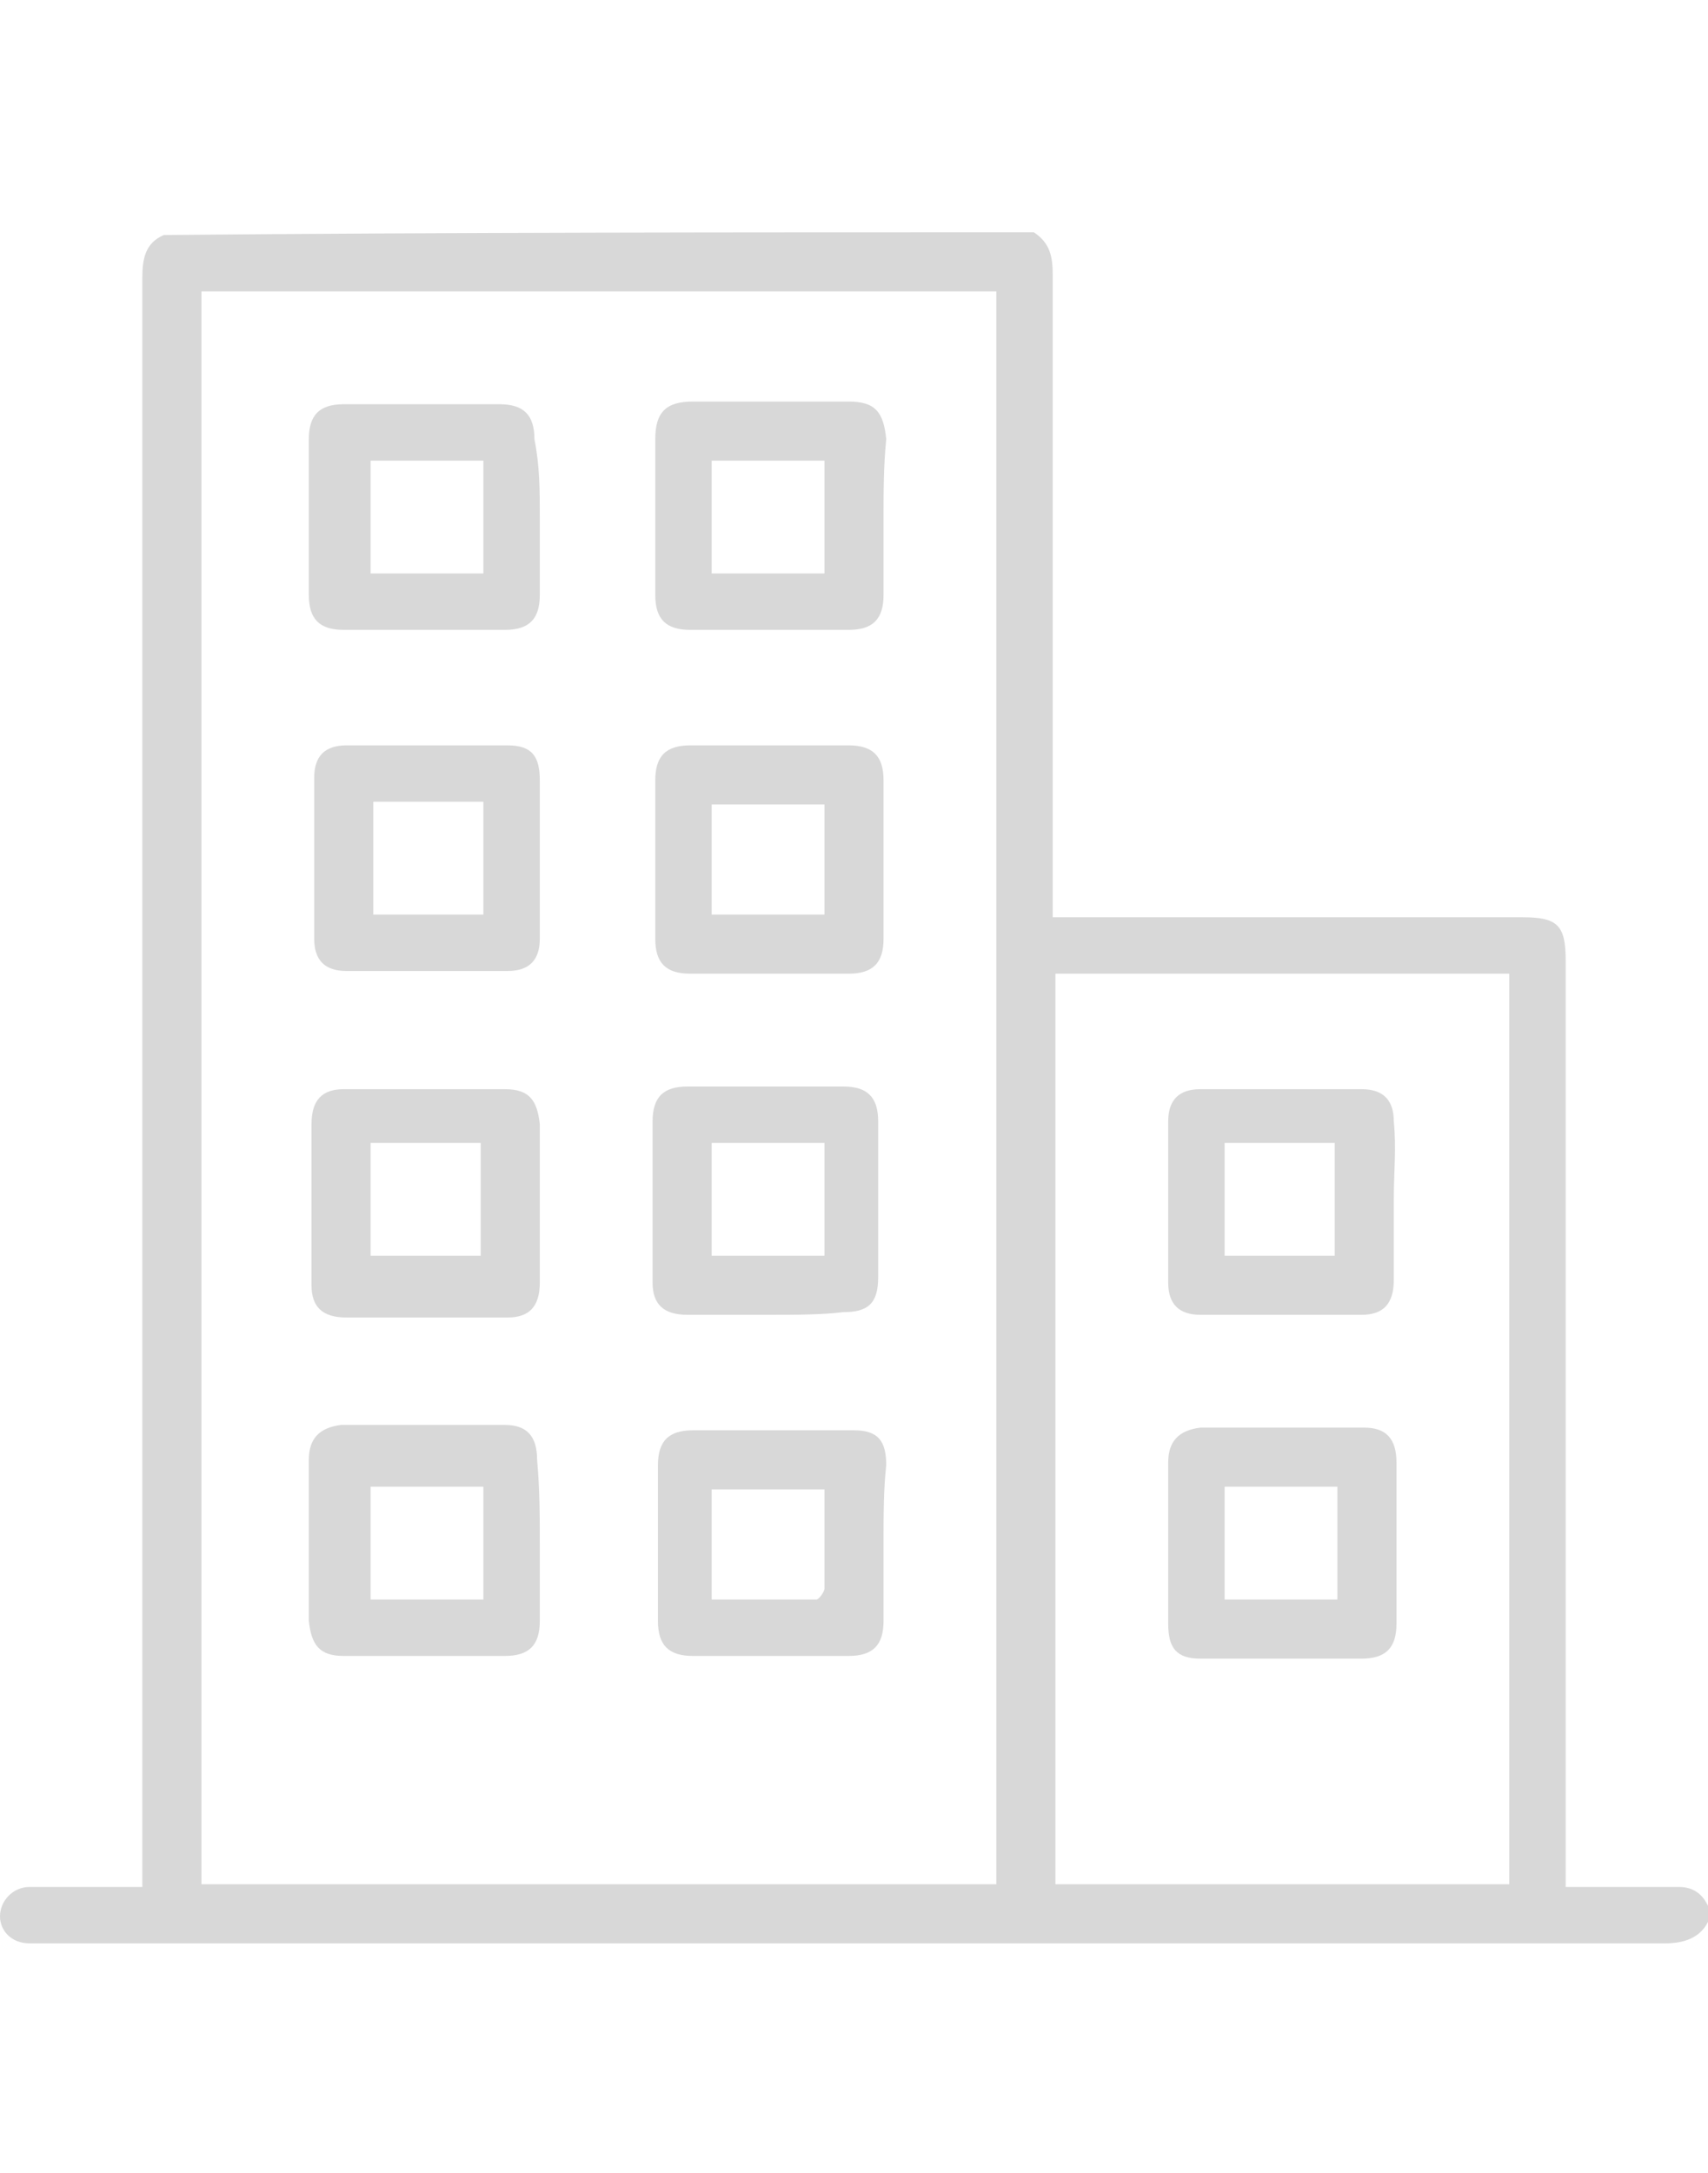 <?xml version="1.0" encoding="UTF-8"?> <svg xmlns="http://www.w3.org/2000/svg" version="1.1" id="Capa_1" x="0" y="0" viewBox="0 0 63.6 63.6" style="enable-background:new 0 0 63.6 63.6" xml:space="preserve" width="50"><style>.st0{fill:#d8d8d8}</style><g id="sGqZbg.tif"><path class="st0" d="M38.5 0c.6.4.7.9.7 1.6v23.9h17.5c1.3 0 1.6.3 1.6 1.6v34.5h4.2c.6 0 .9.3 1.1.7v.6c-.3.6-.9.8-1.6.8H1.1c-.7 0-1.1-.5-1.1-1 0-.6.5-1.1 1.1-1.1h4.2V1.7c0-.7.1-1.3.8-1.6C16.9 0 27.7 0 38.5 0zm-31 61.5h29.6V2.2H7.5v59.3zm31.8 0h16.9V27.6H39.3v33.9z"></path><path class="st0" d="M32.9 48.8v2.9c0 .9-.4 1.3-1.3 1.3h-5.8c-.9 0-1.3-.4-1.3-1.3v-5.8c0-.9.4-1.3 1.3-1.3h6c.9 0 1.2.4 1.2 1.3-.1.9-.1 1.9-.1 2.9zm-6.4 2.1h3.9c.1 0 .3-.3.3-.4v-3.7h-4.2v4.1z"></path><path class="st0" d="M28.6 40.3h-3c-.9 0-1.3-.4-1.3-1.2v-6c0-.9.4-1.3 1.3-1.3h5.8c.9 0 1.3.4 1.3 1.3v5.8c0 1-.4 1.3-1.3 1.3-.8.1-1.8.1-2.8.1zm2.1-2.2v-4.2h-4.2v4.2h4.2z"></path><path class="st0" d="M32.9 10.6v2.9c0 .9-.4 1.3-1.3 1.3h-5.9c-.9 0-1.3-.4-1.3-1.3V7.7c0-1 .4-1.4 1.4-1.4h5.8c1 0 1.3.4 1.4 1.4-.1 1-.1 2-.1 2.9zm-6.4-2.1v4.2h4.2V8.5h-4.2z"></path><path class="st0" d="M28.7 19.1h2.9c.9 0 1.3.4 1.3 1.3v5.9c0 .9-.4 1.3-1.3 1.3h-5.9c-.9 0-1.3-.4-1.3-1.3v-5.9c0-.9.4-1.3 1.3-1.3h3zm-2.2 6.3h4.2v-4.1h-4.2v4.1z"></path><path class="st0" d="M20.1 48.8v2.9c0 .9-.4 1.3-1.3 1.3h-6c-.9 0-1.2-.4-1.3-1.3v-6c0-.8.4-1.2 1.2-1.3h6.1c.8 0 1.2.4 1.2 1.3.1 1.1.1 2.1.1 3.1zM18 46.7h-4.2v4.2H18v-4.2z"></path><path class="st0" d="M20.1 36.1v3c0 .9-.4 1.3-1.2 1.3h-6c-.9 0-1.3-.4-1.3-1.2v-6c0-.9.4-1.3 1.2-1.3h6c.9 0 1.2.4 1.3 1.3v2.9zm-6.3-2.2v4.2h4.1v-4.2h-4.1z"></path><path class="st0" d="M20.1 10.6v2.9c0 .9-.4 1.3-1.3 1.3h-6c-.9 0-1.3-.4-1.3-1.3V7.7c0-.9.4-1.3 1.3-1.3h5.8c.9 0 1.3.4 1.3 1.3.2 1 .2 1.9.2 2.9zm-6.3-2.1v4.2H18V8.5h-4.2z"></path><path class="st0" d="M20.1 23.3v3c0 .8-.4 1.2-1.2 1.2h-6c-.8 0-1.2-.4-1.2-1.2v-6c0-.8.4-1.2 1.2-1.2h6c.9 0 1.2.4 1.2 1.3v2.9zM18 25.4v-4.2h-4.1v4.2H18z"></path><path class="st0" d="M43.5 48.8v-3c0-.8.4-1.2 1.2-1.3h6.1c.8 0 1.2.4 1.2 1.3v6c0 .9-.4 1.3-1.3 1.3h-6c-.9 0-1.2-.4-1.2-1.3v-3zm6.3 2.1v-4.2h-4.2v4.2h4.2z"></path><path class="st0" d="M51.9 36v3c0 .9-.4 1.3-1.2 1.3h-6c-.8 0-1.2-.4-1.2-1.2v-6c0-.8.4-1.2 1.2-1.2h6c.8 0 1.2.4 1.2 1.2.1 1 0 1.9 0 2.9zm-6.3-2.1v4.2h4.1v-4.2h-4.1z"></path></g></svg> 